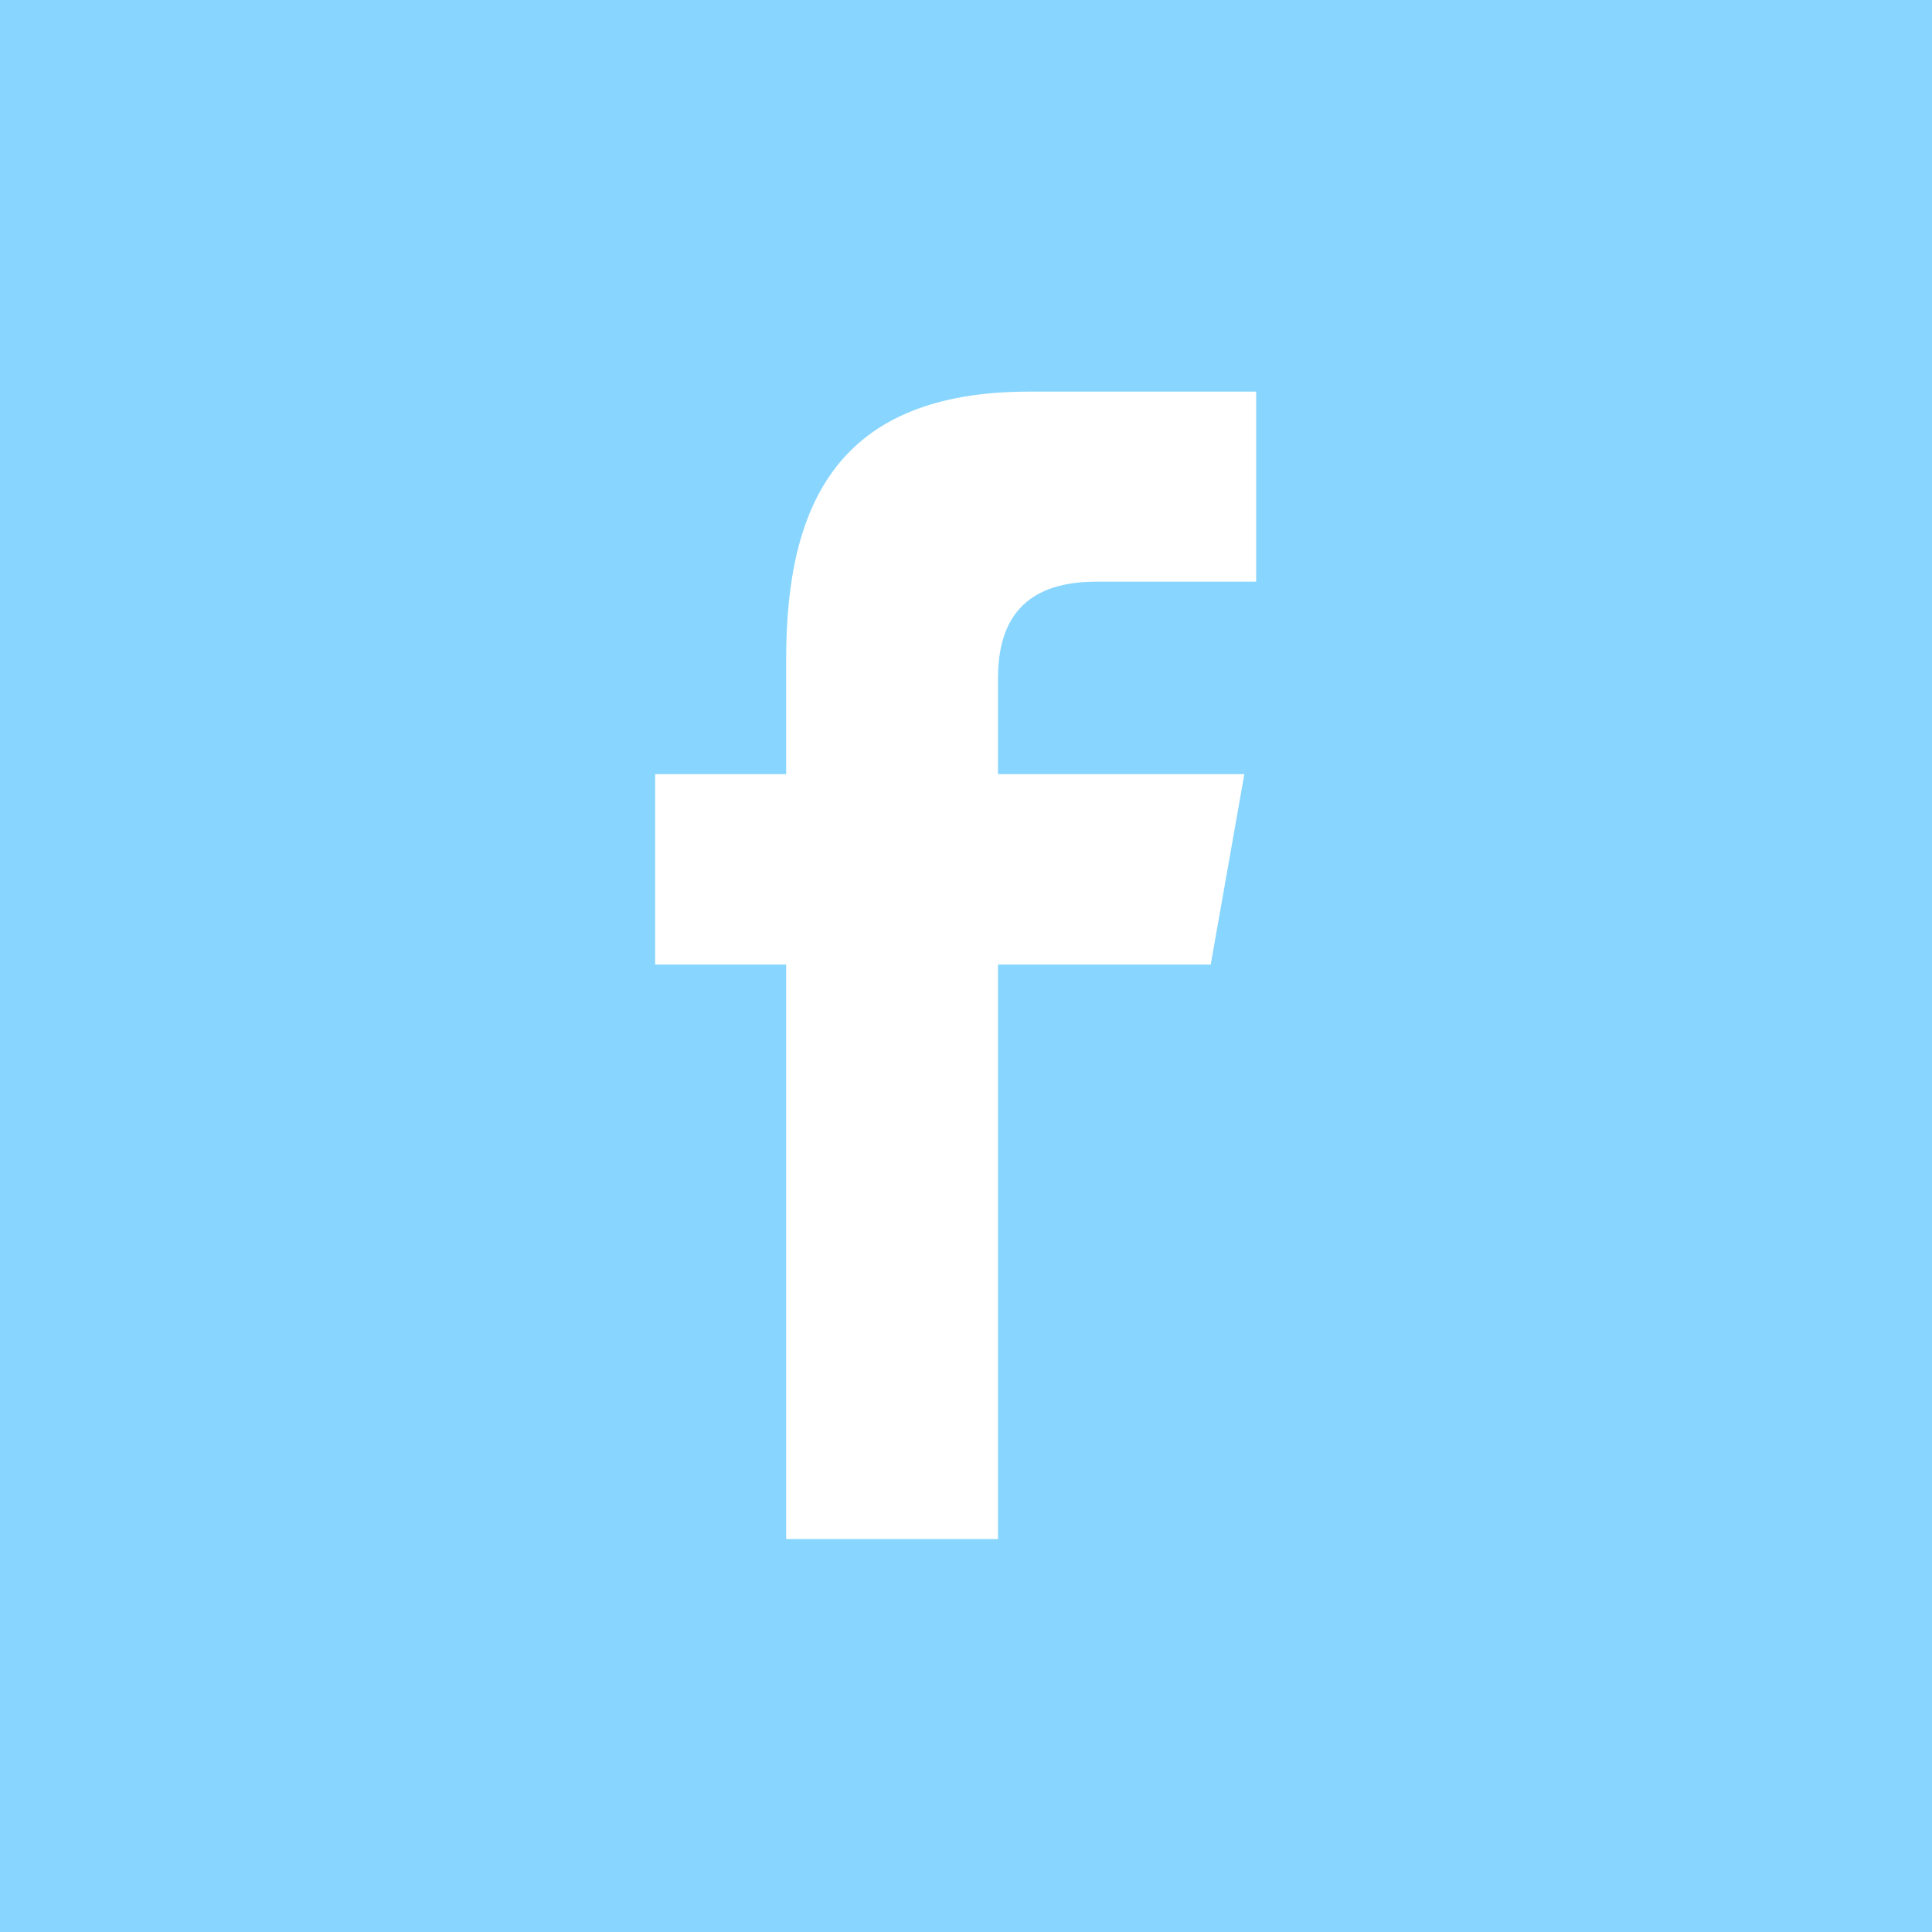 <svg width="74" height="74" viewBox="0 0 74 74" fill="none" xmlns="http://www.w3.org/2000/svg">
<rect width="74" height="74" fill="#88D6FF"/>
<path fill-rule="evenodd" clip-rule="evenodd" d="M30.112 58.95V36.945H25.094V29.651H30.112V25.24C30.112 19.29 32.108 15 39.417 15H48.113V22.279H41.99C38.923 22.279 38.225 24.095 38.225 25.997V29.651H47.661L46.373 36.945H38.225V58.95H30.112Z" fill="white"/>
</svg>
